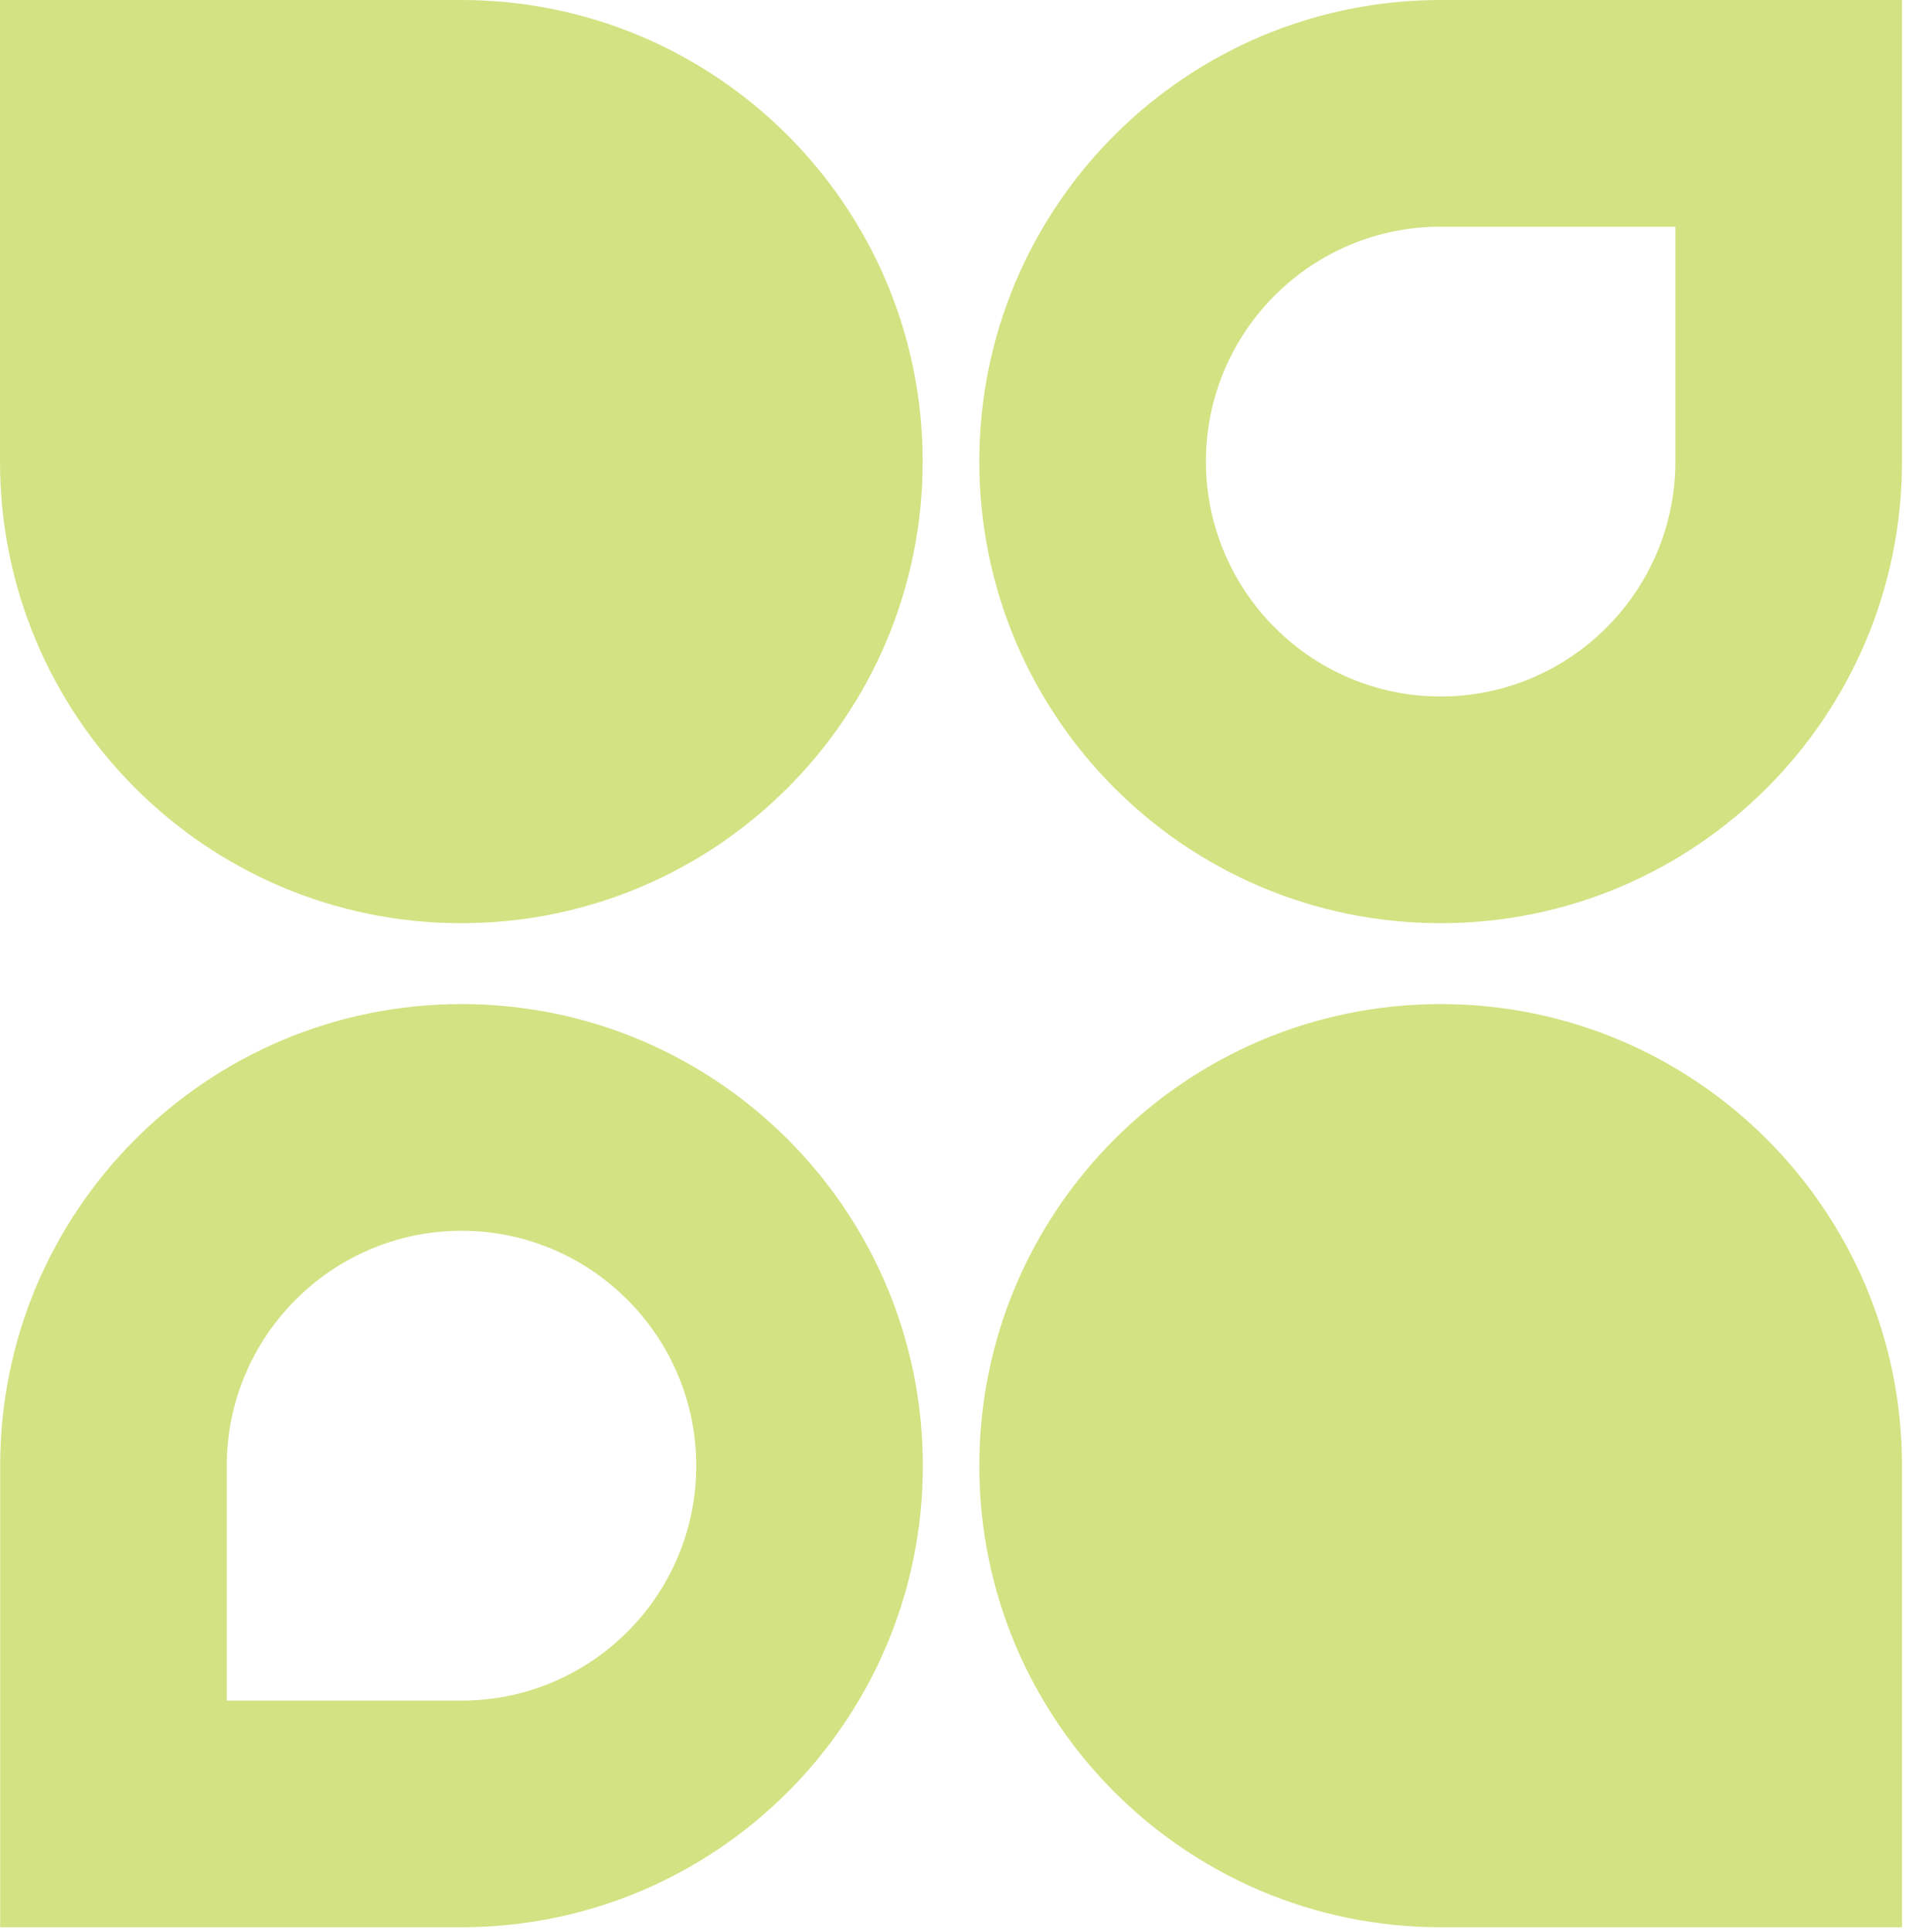 <svg xmlns="http://www.w3.org/2000/svg" width="301" height="305" viewBox="0 0 301 305" fill="none"><path d="M154.657 72.846C154.657 113.11 187.279 145.728 227.512 145.728C267.745 145.728 300.367 113.11 300.367 72.846L300.367 0L227.512 0C187.279 0.018 154.657 32.618 154.657 72.846ZM264.582 35.78L264.582 72.846C264.582 93.3 247.932 109.948 227.512 109.948C207.092 109.948 190.441 93.3 190.441 72.846C190.441 52.393 207.056 35.78 227.512 35.78L264.582 35.78Z" fill="#D3E282"></path><path d="M145.737 231.381C145.737 191.117 113.115 158.499 72.882 158.499C32.649 158.499 0.027 191.117 0.027 231.381L0.027 304.227L72.882 304.227C113.115 304.209 145.737 271.609 145.737 231.381ZM35.811 268.447L35.811 231.381C35.811 210.927 52.462 194.279 72.882 194.279C93.302 194.279 109.952 210.927 109.952 231.381C109.952 251.834 93.338 268.447 72.882 268.447L35.811 268.447Z" fill="#D3E282"></path><path d="M154.657 231.381C154.657 191.117 187.279 158.499 227.512 158.499C267.745 158.499 300.367 191.117 300.367 231.381L300.367 304.227L227.512 304.227C187.279 304.209 154.657 271.609 154.657 231.381Z" fill="#D3E282"></path><path d="M145.71 72.846C145.71 113.11 113.088 145.728 72.855 145.728C32.622 145.728 1.97743e-06 113.11 2.17457e-07 72.846L-2.96674e-06 0L72.855 0C113.088 0.018 145.71 32.618 145.71 72.846Z" fill="#D3E282"></path></svg>